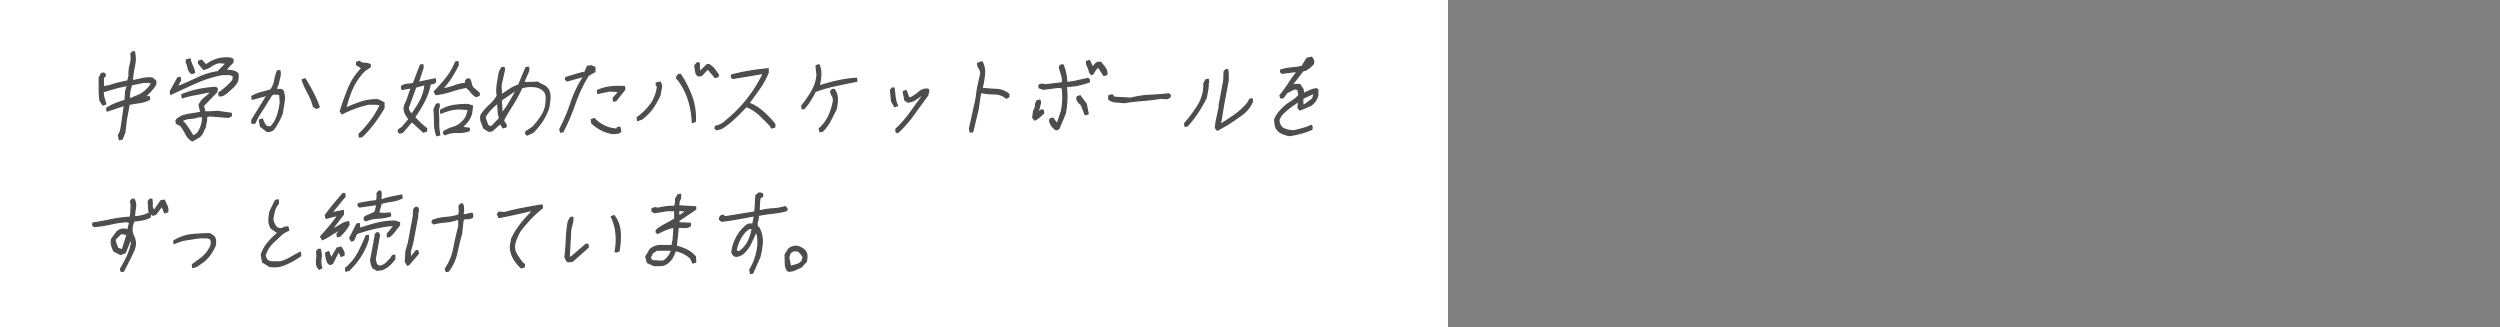 <svg xmlns="http://www.w3.org/2000/svg" viewBox="0 0 580.85 76"><rect x="0" y="0" width="580.85" height="76" fill="#808080" stroke="none"/><defs><style>.cls-1{fill:none;}.cls-2{fill:#fff;}.cls-3{fill:#4d4d4d;stroke:#4d4d4d;stroke-linecap:round;stroke-linejoin:round;stroke-width:0.3px;}</style></defs><g id="レイヤー_2" data-name="レイヤー 2"><g id="txt"><rect class="cls-1" width="580.85" height="43.96"/><rect class="cls-2" width="336.42" height="76"/><path class="cls-3" d="M27.73,32.45l-.2-1.14a2.12,2.12,0,0,0,.52-1.06c.07-.42.15-.81.21-1.18l.63-4.51h-.31l-3.7,1.24-.07-.67a12.19,12.19,0,0,1,2.09-1.07c.68-.26,1.39-.5,2.12-.73l.07-.34.12-1.81L29.56,20l-.1-.13c-.87.16-1.72.35-2.56.58s-1.71.48-2.61.78l-.2-.11-.11.11a4.12,4.12,0,0,0,.17,1.53c.15.48.29.95.42,1.4l-.67.23-.64-1a16.81,16.81,0,0,1-.2-2.6q0-1.35,0-2.7l.5-1,.55-.11.35.34-.08.44L24,18,24,20.16h.22l.76-.21.08.11a18.53,18.53,0,0,1,2.3-.73c.77-.19,1.55-.36,2.34-.52L30,17.59a7.87,7.87,0,0,1,.27-2.6,5.71,5.71,0,0,0,.14-2.47l.41-.47h.41a7.29,7.29,0,0,1,0,3.22,23.31,23.31,0,0,0-.48,3.44h.32l2.12-.46a6.79,6.79,0,0,1,2.17-.11l.82.67,0,.8a11.19,11.19,0,0,1-1,1.36,15.52,15.52,0,0,1-1.21,1.22l-.36.23.49.11.55-.11.09.68a7.81,7.81,0,0,1-2.35.74c-.78.11-1.58.24-2.38.38l-.65,3.5-.36,3-.6,1.57ZM32.52,22a7.09,7.09,0,0,0,1.53-1.14,6.9,6.9,0,0,0,1.16-1.46,1,1,0,0,0-.83-.28c-.32,0-.66,0-1,0l-2.83.57-.39,1.46L30,22.87h.41Z"/><path class="cls-3" d="M50.92,22.25l-.07-.67a16.83,16.83,0,0,0,1.71-1.34,15.08,15.08,0,0,0,1.54-1.58l.17-.9a1.51,1.51,0,0,0-1.16-.45H51.64a26.67,26.67,0,0,0-6.08,1.9c-2,.9-4,1.8-5.91,2.71l-.07-.68,1.73-3.15.55-.1.09.67-.81,1.46h.22c1.5-.6,3-1.28,4.57-2a15.82,15.82,0,0,1,4.68-1.45l2-2-1.77-.13a5.25,5.25,0,0,0-1.77.79,4.74,4.74,0,0,1-1.77.79l-1.2-1.45.09-.47.66-.21,1,1.12a8.28,8.28,0,0,1,2.78-1.4,7.34,7.34,0,0,1,3-.18l.49.23,0,.68-1.69,1.79c.47.09,1,.16,1.47.23a2.48,2.48,0,0,1,1.31.57,1.67,1.67,0,0,1,.12.79,7.43,7.43,0,0,1-.12.9,4.61,4.61,0,0,1-1,1.46c-.47.45-1,.9-1.46,1.35l-.78.51A1.49,1.49,0,0,1,50.92,22.25ZM44.67,32.73a3.75,3.75,0,0,1-1.49-1.63,8.68,8.68,0,0,0-1.3-2L41,28.67l-.11-.55a1.26,1.26,0,0,1,.6-.68c.27-.15.53-.3.77-.46a12.87,12.87,0,0,1,2.14-.5c.76-.11,1.5-.24,2.22-.38l0-.24-.36-1.45a4.27,4.27,0,0,1,1.19-1.59A19.63,19.63,0,0,0,49,21.47l-.61-.1c-1,.22-2,.43-3.06.61a23.58,23.58,0,0,0-3,.74L42.26,22a20.84,20.84,0,0,1,3.88-1.19,27.89,27.89,0,0,1,4-.5l.35.34-.13.68-3.12,3.25L47.61,26h1.16l1.79-.11,3.18.45v.57l-.69.34-4.35-.34-.77.23a2.4,2.4,0,0,1,0,1.07c-.08.41-.15.8-.22,1.17s-.42.9-.6,1.35a2.7,2.7,0,0,1-.91,1.14Zm.57-1.35.45-.21a5.66,5.66,0,0,0,1-1.7,7,7,0,0,0,.39-1.92v-.44h-.95a7.15,7.15,0,0,1-2,.39,4.21,4.21,0,0,0-1.95.62,2.33,2.33,0,0,1,.87.72l.7,1,1.14,1.8Zm-.69-14.3a1.91,1.91,0,0,1-.82-1.24,7.34,7.34,0,0,0-.47-1.46l.08-.45.79-.23a7.54,7.54,0,0,0,.55,1.57,8.44,8.44,0,0,1,.54,1.58Z"/><path class="cls-3" d="M62,30.49l-1.48-1.14-.24-1.46.68-.23a7.49,7.49,0,0,0,.47,1.08,1.7,1.7,0,0,0,.76.74h.73a7.1,7.1,0,0,0,1.54-2.6,16.77,16.77,0,0,0,.67-3L65,21.92l-1.44-.11a1.56,1.56,0,0,0-.71.68,7,7,0,0,1-.5.78c-.53.9-1.08,1.78-1.66,2.65a15.6,15.6,0,0,0-1.44,2.65l-.55.1-.18-.1v-.68L62,22.25l-.08-.1-3.31.91-.09-.68a10.06,10.06,0,0,1,2.15-.86c.74-.19,1.48-.39,2.22-.62a4.92,4.92,0,0,0,.93-2.13,13.47,13.47,0,0,1,.61-2.26L65,16.4a2.93,2.93,0,0,1,0,1.47c-.14.53-.25,1.05-.35,1.57l-.56,1.36H65a.89.89,0,0,1,.77.33A4.93,4.93,0,0,1,66,23.6c-.13.91-.28,1.85-.47,2.84a19.77,19.77,0,0,1-.89,1.91,12.88,12.88,0,0,1-1.18,1.8,3.49,3.49,0,0,1-.74.33A1.38,1.38,0,0,1,62,30.49Zm11.57-5.3-.74-.44a13,13,0,0,0-1.26-3.16,18.44,18.44,0,0,1-1.36-3.05l.67-.22c.65,1.05,1.25,2.11,1.82,3.2a32.46,32.46,0,0,1,1.47,3.33Z"/><path class="cls-3" d="M83.5,31.84l-.07-.67A26.94,26.94,0,0,0,86.22,28a20.09,20.09,0,0,0,2.13-3.59,3.3,3.3,0,0,0-1.27-.23h-1.4a25.17,25.17,0,0,0-3.11.89,24.19,24.19,0,0,0-3.1,1.37l-.4-.58q.8-2.59,1.86-5.23a14.77,14.77,0,0,1,3.16-4.8l-1.23-.78v-.57l.66-.21a1.6,1.6,0,0,0,1.18.44A3.4,3.4,0,0,1,86,15l0,.55-1.21.8a14,14,0,0,0-2.84,4A23.67,23.67,0,0,0,80.38,25l.09.12a24.47,24.47,0,0,1,3.68-1.46,10.4,10.4,0,0,1,3.7-.46l1.35.68,0,1.24a40,40,0,0,1-2.33,3.49,26,26,0,0,1-2.79,3.15Z"/><path class="cls-3" d="M92.89,30.93l-.35-.33.08-.45.83-.57,1.62-1.92a6,6,0,0,1-.94-1.4A2.88,2.88,0,0,1,94,24.51a13.11,13.11,0,0,0,.84-2c.24-.71.48-1.41.74-2.08h-.2l-2,.34-.09-.68a2.67,2.67,0,0,1,1.31-.51c.46,0,.94-.09,1.44-.17l1.64-4.28.55-.11.07.68L97.22,19l.08.11,3.82-.79.07.68a.87.87,0,0,1-.58.39,5.28,5.28,0,0,0-.66.16,14.28,14.28,0,0,1-1.37,3.95,31,31,0,0,1-2.26,3.72c.45.52.92,1,1.39,1.45s1,.87,1.44,1.25l-.1.57-.67.21-2.69-2.47L93.56,30.7Zm2.92-4.39,0-.23a20.16,20.16,0,0,0,1.94-3.1,10,10,0,0,0,1-3.43l-.07-.1-2.09.55L94.85,25a1.69,1.69,0,0,0,.21.8c.14.22.29.45.46.68Zm5.69,5a8.47,8.47,0,0,1-.52-2.93c0-1.06-.06-2.11-.14-3.15l.55-1.24.55-.11a.66.66,0,0,1,.09.55l-.12.67-.12.13a29.22,29.22,0,0,1,.12,3,12.67,12.67,0,0,0,.26,2.87Zm9.14-9.12a3.29,3.29,0,0,1-1.17-1,5.4,5.4,0,0,0-1.15-1.14,27,27,0,0,0-3.48.9,18.71,18.71,0,0,1-3.56.79l-.39-.68a36.53,36.53,0,0,0,2.85-3.2,14.07,14.07,0,0,0,2.1-3.66l.55-.11.07.78a30.16,30.16,0,0,1-1.6,2.87,16.49,16.49,0,0,1-2.07,2.64h.32a12.75,12.75,0,0,0,2.48-.66,9,9,0,0,1,2.47-.56l.18-.34-.08-.23.4-.45h.53a3.53,3.53,0,0,1,.41,1.18,1.68,1.68,0,0,0,.65,1.06l1.17,1v.57Zm-7.21,8.89-.37-.34.08-.44a10.75,10.75,0,0,1,2.35-1A4.88,4.88,0,0,0,107.7,28a3.32,3.32,0,0,0,.76-1.23,11.17,11.17,0,0,0,.35-1.35l-2-.13a8.9,8.9,0,0,0-2.25.29,14.46,14.46,0,0,0-2.13.73l-.08-.68a8.69,8.69,0,0,1,3.09-1.12,22.67,22.67,0,0,1,3.24-.23l1.09.34-.21,1.69a5.66,5.66,0,0,1-.86,1.8,7.33,7.33,0,0,1-1.43,1.47l1.75.23v.55a7.38,7.38,0,0,1-2.8.4A6.54,6.54,0,0,0,103.43,31.27Z"/><path class="cls-3" d="M122.48,31.38l-.37-.34.09-.44,1.68-1.12a22.19,22.19,0,0,0,2-2.65,6.28,6.28,0,0,0,1-3.1,7.76,7.76,0,0,0,0-1.53,1.68,1.68,0,0,0-.62-1.17,3.22,3.22,0,0,0-1.68-.85,8.25,8.25,0,0,0-2.13-.06l-1.2.23a39.17,39.17,0,0,1-2,3.76Q118,26,117,27.89a1.08,1.08,0,0,0,.35.73.88.88,0,0,1,.21.86l-.67.21-.66-1-1.89,1.69-.75.13-1.13-.68c-.2-.45-.39-.92-.58-1.41a3,3,0,0,1-.12-1.63,10.42,10.42,0,0,1,1.9-2.26,9.59,9.59,0,0,0,1.88-2.26,9,9,0,0,1,0-2.64c.14-.94.31-1.9.49-2.87l.5-1,.53-.11a.59.59,0,0,1,.13.5c0,.19-.07.36-.1.52l-.69,3.14.09,2.26c.65-.45,1.29-.88,1.93-1.3a8.22,8.22,0,0,1,2.08-1l1.7-4.05.53-.11a.56.56,0,0,1,.12.5c0,.19-.07.36-.09.52l-1.1,2.47.71.1,2.54-.1a8.4,8.4,0,0,0,1.34.73,2.54,2.54,0,0,1,1.16,1.06,3.84,3.84,0,0,1,.36,2c-.07.75-.18,1.5-.32,2.25A13.86,13.86,0,0,1,126,28.12a19.74,19.74,0,0,1-2.1,2.58Zm-8.24-2,1.84-1.9a6.62,6.62,0,0,1-.33-1.65c0-.56-.07-1.14-.09-1.73h-.21a13.73,13.73,0,0,0-1.58,1.46,7.59,7.59,0,0,0-1.21,1.69l.68,1.92.78.34ZM117,26.1l0-.24a23,23,0,0,0,1.53-2.3c.46-.79.91-1.59,1.34-2.43l-.18-.1-3.25,2.24.2,2.83Z"/><path class="cls-3" d="M130.25,30.7l-.18-.67a39.12,39.12,0,0,0,2.61-6.14,25.27,25.27,0,0,1,2.9-6l-.17-.1-3.65,1-.38-.34.09-.44,2.23-.68c.74-.22,1.47-.41,2.21-.57l.57-1.35.84-.11.89.34,0,1-1.52.88A32.37,32.37,0,0,0,133.6,24a51.85,51.85,0,0,1-2.8,6.59Zm12.31.34a9,9,0,0,1-2.77-.83,9.84,9.84,0,0,1-2.31-1.64l-.07-.78.67-.24A7.59,7.59,0,0,0,143.29,30l.16-.34.55-.11.22,1a1.54,1.54,0,0,1-.8.39A8.11,8.11,0,0,1,142.56,31Zm0-7.54-.09-.68,1.34-1.58-2.19-.11-2.72.57-.09-.67a10.35,10.35,0,0,1,3.11-.85,18.59,18.59,0,0,1,3.16-.06l.07.68-2.06,2.59Z"/><path class="cls-3" d="M148.14,28l-.09-.68A13.41,13.41,0,0,0,150,25.64a14.22,14.22,0,0,0,1.55-1.91,10,10,0,0,0,.8-1.75,7.7,7.7,0,0,0,.43-2l-.29-.12v-.55l.87-.23a1.69,1.69,0,0,1,.27,1.41c-.11.57-.21,1.11-.3,1.63a18.79,18.79,0,0,1-1.71,3,12,12,0,0,1-2.47,2.52Zm12.72.46a19.28,19.28,0,0,0-.9-5.3,15.67,15.67,0,0,0-2.4-4.62l-.35-.34.08-.44.4-.45h.41a24.68,24.68,0,0,1,2.58,5.07,14.44,14.44,0,0,1,.85,5.85ZM166.16,18l-1.7-2L163,17.52l-.65.13a1.17,1.17,0,0,1-.46-.35,1.29,1.29,0,0,1-.22-.56l-.24-1.46.54-.67h.42a2.47,2.47,0,0,1,.09,1,1.64,1.64,0,0,0,.18,1L164.33,15h.41l1,.78,1.16,1.58-.08.45Z"/><path class="cls-3" d="M166.5,30.15l-.35-.34.09-.46a4.58,4.58,0,0,0,2.18-1.06c.67-.56,1.34-1.14,2-1.75a31.36,31.36,0,0,0,3.93-4.44,31.94,31.94,0,0,0,3-5H177l-6.72,1.12-.35-.34.08-.44a38.87,38.87,0,0,1,4.2-.91c1.41-.23,2.83-.41,4.26-.55l0,.89a18.13,18.13,0,0,1-2,3.66c-.81,1.16-1.64,2.31-2.48,3.43a10.64,10.64,0,0,1,3.25,2,21.61,21.61,0,0,1,2.77,2.88v.68l-.67.21-.19-.11,0-.23c-.82-.9-1.68-1.78-2.61-2.64a9.5,9.5,0,0,0-3.14-2c-.86.9-1.77,1.8-2.71,2.7a20.29,20.29,0,0,1-3,2.36Zm10.94-13.07-.08-.11-.14.11.1.11Z"/><path class="cls-3" d="M186.38,25.29l-.09-.67a29.4,29.4,0,0,0,2.31-3.37,8.74,8.74,0,0,0,1.24-3.83l-.23-2.14.67-.23a5.19,5.19,0,0,1,.42,2.25,11.11,11.11,0,0,1-.38,2.59h.32a42.73,42.73,0,0,1,4.19-1.12A27.14,27.14,0,0,1,199,18.2l.07.67c-1.59.31-3.21.64-4.84,1a31.65,31.65,0,0,0-4.83,1.39c-.33.68-.71,1.35-1.11,2a13.58,13.58,0,0,1-1.42,1.92Zm4.15,5.31-.19-.68a9.12,9.12,0,0,0,2.17-2.87,13.52,13.52,0,0,0,1.11-3.45,1.73,1.73,0,0,0-.19-1.23,3.92,3.92,0,0,1-.43-1.13l.4-.44h.43a3.62,3.62,0,0,1,.7,2.09,8.85,8.85,0,0,1-.3,2.53l-1.34,2.64a9.49,9.49,0,0,1-1.81,2.43Z"/><path class="cls-3" d="M207.86,24.75l-.71-1.25-.24-2.6.4-.44h.41c.08.67.16,1.37.24,2.08a5.63,5.63,0,0,0,.58,2Zm.37,5.95-.09-.67a26.41,26.41,0,0,0,3.39-3.88l3.06-4.23-.1-.11c-.57.45-1.14.86-1.7,1.24a4.17,4.17,0,0,1-1.81.68l-.74-.46-.37-2,.67-.21.56,1.56.39.13a8,8,0,0,0,2-1.31,2.63,2.63,0,0,1,2.08-.72.56.56,0,0,1,.15.67,7,7,0,0,0-.2.79c-1.12,1.5-2.21,3-3.25,4.45a27.83,27.83,0,0,1-3.6,4.1Z"/><path class="cls-3" d="M225.43,30.7l-.17-.78,1.53-7,.3-2.24.79-3.61a1.91,1.91,0,0,0-.37-1.18,1.82,1.82,0,0,1-.35-1.19l1-.33a4.79,4.79,0,0,1,.56,2.87,22,22,0,0,1-.56,3.31q1.65.14,3.36.24a4.68,4.68,0,0,1,2.88,1.12v.57l-.59.33a4.15,4.15,0,0,0-2.8-1,14.15,14.15,0,0,1-3.15-.34l-.25,1.35-.37,2.6L226,30.6Z"/><path class="cls-3" d="M240.39,27.89l-.43-.57.2-1.56a2.07,2.07,0,0,0,.43-1.19,1.92,1.92,0,0,1,.42-1.18l.56-.12a1,1,0,0,1,.09.91c-.1.38-.18.71-.24,1l-.4,1,.08.11a3,3,0,0,1,.58-.56.79.79,0,0,1,.7-.12l.09.68-1,.91A3.68,3.68,0,0,1,240.39,27.89Zm5,2.26a3.08,3.08,0,0,1-.95-.84,3.53,3.53,0,0,1-.56-1.19l.08-.46.67-.21,1,1.35,1-3a18.12,18.12,0,0,0,.31-2.83,13.57,13.57,0,0,0-.15-2.58l-.82-.12-3.55.46-1-.34v-.57a.74.74,0,0,1,.51-.23h.58l.29.13,4-.47.08-.44a5.7,5.7,0,0,0-.3-1.69,11.26,11.26,0,0,1-.44-1.58l.39-.45H247a13,13,0,0,1,.59,1.92,8.78,8.78,0,0,1,.22,2.14H248a16.62,16.62,0,0,0,2.38-.39c.81-.19,1.61-.37,2.41-.52l.35.34-.08.46a20.25,20.25,0,0,1-2.56.73,12.54,12.54,0,0,1-2.67.28l-.06.34a18,18,0,0,1,.09,2.88,20.65,20.65,0,0,1-.36,3.08L246,29.92Zm6.75-3.5-.94-2.37a2,2,0,0,1-.62-.55,2.2,2.2,0,0,1-.38-.8l.08-.44.67-.24,1.43,1.93.43,2.26Zm4.32-9.13-1.29-2a4.18,4.18,0,0,0-.67.73,3.78,3.78,0,0,0-.48.85l-.45.23-.43-.57a3.36,3.36,0,0,0-.4-1.23,2.61,2.61,0,0,1-.3-1.24l.68-.23.76,1.58.54-.67a1.51,1.51,0,0,1,.62-.47h.73l1,1.3a2.18,2.18,0,0,1,.39,1.53Z"/><path class="cls-3" d="M261.17,23.84c-.62-.07-1.26-.13-1.91-.17a2.72,2.72,0,0,1-1.63-.61l0-.81.76-.21.35.34,0,.21,4,.23a21.83,21.83,0,0,1,4.39-.67c1.45-.07,2.92-.18,4.42-.34l.35.34-.08.44-.7.34-1.45-.11c-1.37.23-2.76.4-4.18.51S262.61,23.61,261.17,23.84Z"/><path class="cls-3" d="M275.34,29.35l-.09-.68a29.62,29.62,0,0,0,3-4,9.27,9.27,0,0,0,1.48-4.56l0-.78.47-.8.53-.11.07.78-.12.13a6.55,6.55,0,0,1-.11,1.63c-.1.56-.21,1.14-.33,1.75a31.57,31.57,0,0,1-1.93,3.38,24.11,24.11,0,0,1-2.43,3.14Zm7.48.91-.43-.57.16-1.35.79-3.72-.08-.11,1.09-5.85.07-2,.4-.47h.41a5.79,5.79,0,0,1,.11,1.19c0,.42,0,.85,0,1.3l-1.09,5.85-.6,3.72-.2.57.07.11c1.11-.68,2.23-1.41,3.36-2.2a16.6,16.6,0,0,0,3-2.77l.48-.88.54-.13.09.67a8.36,8.36,0,0,1-.92,1.54,7.16,7.16,0,0,1-1.28,1.3c-1,.74-2,1.44-3,2.08S283.82,29.74,282.82,30.26Z"/><path class="cls-3" d="M299.48,31.5a10.35,10.35,0,0,1-1.68-.57,2.74,2.74,0,0,1-1.25-1.12,2.79,2.79,0,0,1-.29-1,8.93,8.93,0,0,1-.08-1.05,6.39,6.39,0,0,1,1.14-1.86A14.34,14.34,0,0,1,299,24.28l1.49-1a5.57,5.57,0,0,0,1.32-1.18l-.27-1.35-.81-.11-1.74.89-.84,1.14-.55.1-.21-.57a33.67,33.67,0,0,0,2.05-2.81,30.88,30.88,0,0,1,2-2.8h-.22l-3.33.44-.37-.34.08-.44a14.19,14.19,0,0,1,2.46-.46,23.88,23.88,0,0,0,2.42-.34l1.2-1.91,1.08-.23a3.06,3.06,0,0,1,.4.73,1.18,1.18,0,0,1-.06.86,9,9,0,0,1-1.13,1,2.85,2.85,0,0,1-1.25.56l-2.64,3.38.09.12a1.28,1.28,0,0,1,.85-.33H302l.74,1.12.12,1c.46-.23.94-.45,1.44-.68a5.47,5.47,0,0,1,1.5-.44l.38.21,0,1.25a3.3,3.3,0,0,1-.56,1.3,4.19,4.19,0,0,1-1,1.06l-2.63,1.12-.41-.55.16-1.48c-.71.46-1.42.95-2.1,1.47a15.14,15.14,0,0,0-2,1.81l-.51,1a2.94,2.94,0,0,0,.19,1,2.87,2.87,0,0,0,.61.9,4.4,4.4,0,0,0,1.28.51,6.28,6.28,0,0,0,1.43.17c.66-.16,1.34-.33,2-.52a11.36,11.36,0,0,0,2-.73.39.39,0,0,1,.19.4,2.67,2.67,0,0,1-.05.51,17.1,17.1,0,0,1-2.58.89A17.3,17.3,0,0,1,299.48,31.5Zm3.88-7.32L305,22.93l.35-1.23h-.22l-2.41,1.12-.06.34.06,1.35Z"/><path class="cls-3" d="M28.17,63.06,28,62.49a28.46,28.46,0,0,0,1.6-3,14.11,14.11,0,0,0,1-3.21l-.31-.57-1.19,3L28,59.12l-1.54-.79A10.39,10.39,0,0,1,25.94,57a3.07,3.07,0,0,1,0-1.45l1.26-1.69a2.12,2.12,0,0,1,1-.57,2.9,2.9,0,0,1,1.1,0l.39.23.44-1.82-.59-.21a22.24,22.24,0,0,0-3.84.56,22.13,22.13,0,0,1-3.83.56l-.35-.34.08-.44c1.45-.23,2.88-.49,4.3-.79a26.26,26.26,0,0,1,4.36-.56l.15-.81q0-.78.06-1.5a4.13,4.13,0,0,0-.15-1.41l.4-.46h.42a2.88,2.88,0,0,1,.32,1.92c-.11.74-.19,1.45-.23,2.13h.51a14,14,0,0,0,1.43-.27,8,8,0,0,0,1.35-.51l.43.44-.09.47a7,7,0,0,1-1.88.61c-.65.11-1.3.2-1.94.27l0,.24A3.73,3.73,0,0,0,31,54.79a3.76,3.76,0,0,1,.2,3.1c-.38.9-.78,1.76-1.21,2.59L28.7,63Zm.29-5,.09-.44,1-3.15-1.43-.23-1.28,1.25-.1.54.63,1.69ZM35.53,50c-.19-.14-.38-.29-.6-.44a.82.82,0,0,1-.33-.68l-.14-2.13.4-.46h.42a8.15,8.15,0,0,1,.06,1.41,1.37,1.37,0,0,0,.51,1.18l1.57-2.26.76-.1c.2.45.39.88.6,1.3a2.19,2.19,0,0,1,.16,1.4l-.67.23-.65-1.58L36.2,49.78Z"/><path class="cls-3" d="M44.78,62.16l-.07-.68,1.93-1.4a7.35,7.35,0,0,0,1.68-1.75,6.74,6.74,0,0,0,.55-.95,2.32,2.32,0,0,0,.26-1.07L49,55.63a1.51,1.51,0,0,0-1.2-.39c-.5,0-1,0-1.48,0l-3,.46a9.73,9.73,0,0,0-2.85.9L40.38,56a9.75,9.75,0,0,1,4.15-1.47,40.7,40.7,0,0,1,4.24-.22l1,.68A2.58,2.58,0,0,1,50.07,56a3.33,3.33,0,0,1-.18,1.3,14.93,14.93,0,0,1-1.09,1.86,7.69,7.69,0,0,1-1.57,1.63c-.4.31-.8.59-1.2.85A3.25,3.25,0,0,1,44.78,62.16Z"/><path class="cls-3" d="M62.6,61.88l-1.58-1-.31-1.69a8.17,8.17,0,0,1,1.49-2.7,16.76,16.76,0,0,1,2.39-2.37L63,53a3.46,3.46,0,0,1-.5-1.81A7.48,7.48,0,0,1,62.8,49L64,46.57l.65-.13,0,.91a3.47,3.47,0,0,0-.87,1.58c-.15.59-.28,1.2-.39,1.8a2.94,2.94,0,0,0,.18,1,4.23,4.23,0,0,0,.52.9,1.14,1.14,0,0,0,.65.45,2.11,2.11,0,0,0,.94,0,1.14,1.14,0,0,1,.58-.29,4.72,4.72,0,0,1,.64-.05l.17.78a5.31,5.31,0,0,0-1.9,1.18q-.9.86-1.77,1.65a8.31,8.31,0,0,0-1.11,1.4,7,7,0,0,0-.72,1.64l.35.89a1.81,1.81,0,0,0,1.41.57h1.84a9.2,9.2,0,0,0,2.35-1c.74-.45,1.5-.86,2.27-1.24l.06.8a18.9,18.9,0,0,1-3.52,2A6.43,6.43,0,0,1,62.6,61.88Z"/><path class="cls-3" d="M74.16,62.56,73.73,62a3.82,3.82,0,0,1-.15-1.74,6.35,6.35,0,0,0,0-1.85l.4-.47h.43a5,5,0,0,1,.17,2.15,4.78,4.78,0,0,0,.17,2.14Zm.75-6.87L74.5,55l2-2.32c.67-.79,1.29-1.6,1.87-2.41l-.41-.13-2.19.57-.19-.67c.65-.91,1.32-1.77,2-2.59s1.38-1.65,2.1-2.48h.41l.09.67c-.53.61-1,1.21-1.49,1.81s-1,1.2-1.5,1.8l.29.11,2.29-.44,0,.88-2.5,3.28.2.1a15.18,15.18,0,0,0,1.75-1A4.31,4.31,0,0,1,81,51.51l.09.68a11.38,11.38,0,0,1-1,1.48,9.1,9.1,0,0,1-1.18,1.22L78.4,55l-.09-.68.8-.9L79,53.33c-.7.37-1.39.77-2.07,1.22A14,14,0,0,1,74.91,55.69Zm1.76,5.75-.37-.23A4.16,4.16,0,0,1,75.83,60a4.84,4.84,0,0,1-.13-1.28l.67-.24L76.94,60l1.39-2.36.88-.22a6.31,6.31,0,0,1,.56.9,1.5,1.5,0,0,1,.13,1l-.67.23-.36-.91h-.32l-1.31,2.6ZM80.37,63l-.09-.67a12.14,12.14,0,0,0,2.9-3.49,35.73,35.73,0,0,0,1.87-4.05l.53-.11,0,.89a15.14,15.14,0,0,1-1.72,3.83,17.83,17.83,0,0,1-2.77,3.39Zm1.3-7-.41-.67,1.66-3.28.55-.1.07.78-.18.34h.22c1.34-.45,2.69-.85,4-1.19a17.5,17.5,0,0,1,4.14-.5l1.1.34v.56c-.36.46-.73.92-1.1,1.41A6.9,6.9,0,0,1,90.46,55H90L90,54.34l1.62-1.92h-1a34.5,34.5,0,0,0-3.81.68A34.93,34.93,0,0,0,83,54.22l-.1-.11-.72,1.69ZM85,51.3,84.6,51l.09-.46.14-.21L87,49.38a2,2,0,0,0,.35-.84q.09-.51.18-1h-.2l-3.78.55-.35-.33.08-.45c.72-.15,1.43-.29,2.11-.4s1.39-.2,2.11-.27l.13-.68V44.88l.4-.46h.41a2.61,2.61,0,0,1,.09,1,5.06,5.06,0,0,0,0,1h.19A22.77,22.77,0,0,1,91,45.78l2.33-.46.09.68a7.62,7.62,0,0,1-2.39.74,17.76,17.76,0,0,0-2.47.51l-.61,2.24,1.33.12,1.38-.12.09.67a10.87,10.87,0,0,1-2.93.52A8,8,0,0,0,85,51.3Zm2.58,11.49-.94-.57a4.53,4.53,0,0,1-.35-.9,5.75,5.75,0,0,1-.16-.89l1.08-5.75-.08-.13.4-.44h.41l.21.57-1,5.62.32,1.14a2.79,2.79,0,0,0,.52.33,1.06,1.06,0,0,0,.67,0,3.26,3.26,0,0,0,1.2-.74c.34-.34.69-.7,1-1.08l.32-.55.54-.12,0,.9a9,9,0,0,1-1.31,1.46,5.15,5.15,0,0,1-1.67,1Z"/><path class="cls-3" d="M94.67,61.61l-.48-.8.14-2.48.54-1.79,1.18-6.31.09-1.59.4-.44H97a1.21,1.21,0,0,1,.13,1,4.83,4.83,0,0,0-.1,1.07l-1.18,6.31-.53,1.79,0,1.59,1.36-1.69h.41l.09.67L95,61.48Zm9,1.45-.21-.57a13,13,0,0,0,2-4.83q.48-2.59,1.16-5.07L106.6,51h-.41a10.89,10.89,0,0,1-2.73.57,16.13,16.13,0,0,0-2.71.44l-.35-.34.08-.44a10.19,10.19,0,0,1,3-.68,14.18,14.18,0,0,0,3.1-.57l.15-.78-.06-1.35.4-.44h.41a3,3,0,0,1,.2,1.17,7.53,7.53,0,0,1-.13,1.3h.63l1.42-.34a.4.4,0,0,1,.19.39,2.78,2.78,0,0,1,0,.52,1.8,1.8,0,0,1-1,.34,5.94,5.94,0,0,0-1.13.1l-.15.78-.27,2.6c-.43,1.51-.79,3-1.11,4.51A10.59,10.59,0,0,1,104.17,63Z"/><path class="cls-3" d="M121.12,62.22a8.76,8.76,0,0,1-1.59-1.86,5.94,5.94,0,0,1-.88-2.3,3.52,3.52,0,0,1,0-1.25c.09-.45.17-.9.25-1.35A18.89,18.89,0,0,1,121,52.08a38.2,38.2,0,0,1,2.67-3l-.61-.1c-1.18.29-2.37.57-3.58.83s-2.38.5-3.54.73l-.38-.78.4-.45h.43l.71.11c1.39-.38,2.84-.72,4.33-1s3-.56,4.5-.79l.09.68a23.44,23.44,0,0,0-2.78,2.52,36.26,36.26,0,0,0-2.44,2.89,19.4,19.4,0,0,0-.85,1.79,6.28,6.28,0,0,0-.47,1.92,4.45,4.45,0,0,0,.65,1.86c.36.57.73,1.11,1.12,1.63l.62.57-.1.55Z"/><path class="cls-3" d="M132,60.81a.86.86,0,0,1-.45-.45c-.1-.22-.19-.45-.28-.67.17-1.36.28-2.71.32-4.06a29.07,29.07,0,0,1,.46-4.16l.49-.91.55-.1,0,.88-.5,2-.35,6.42h.41l3.52-3h.42l.09.68L133,60.7Zm11.12-2.24-.19-.13a14.45,14.45,0,0,0,.18-4.33,11.37,11.37,0,0,0-1.08-3.78l.66-.21a6.92,6.92,0,0,1,1.39,3.82,17.78,17.78,0,0,1-.28,4.39Z"/><path class="cls-3" d="M152,61.71,150.42,61l-.37-1.35,1-1.69a3.73,3.73,0,0,1,2.42-.91h2.69l.25-1.35.21-2.81h-.53a11.05,11.05,0,0,0-1.68.57,17,17,0,0,0-1.62.78l-.35-.34.08-.44a11.24,11.24,0,0,1,2.1-1.36c.73-.38,1.45-.79,2.16-1.24l0-1.92H155l-2.92.46-.57-.33v-.57l.67-.24.71.13c.66-.15,1.29-.27,1.9-.35a15.23,15.23,0,0,1,2-.11l.19-1,0-.78.58-.91.55-.1,0,.9-.34.79-.09,1,3.95.23v.55l-3.85,2.6-.1.57,2.71.1v.57a1.9,1.9,0,0,1-1.32.4c-.49,0-1-.06-1.46-.06l-.08.45-.42,3.95a13.22,13.22,0,0,1,2.45.89,6.13,6.13,0,0,1,2,1.58l.08,1.24-.67.21L160.47,60a7,7,0,0,0-1.63-1.13,7.85,7.85,0,0,0-1.91-.66,8.44,8.44,0,0,1-.75,1.68,4.17,4.17,0,0,1-1.29,1.36,2.69,2.69,0,0,1-1.45.44Zm2.44-1.24a4.41,4.41,0,0,0,1-1.07,3.38,3.38,0,0,0,.56-1.3h-3.37l-1.07.68-.52,1.14.5.67,2.5.11Zm3.5-10.35L159.48,49l-1.75-.11-.08.45.15.91Z"/><path class="cls-3" d="M174.38,63.57l-.15-.91A12.73,12.73,0,0,0,175.45,60a13.07,13.07,0,0,0,.64-2.87,14.69,14.69,0,0,0,0-1.75,3.25,3.25,0,0,0-.45-1.52c-.38.9-.8,1.82-1.26,2.77a7.16,7.16,0,0,1-1.92,2.42,3.81,3.81,0,0,1-.81.38,1.31,1.31,0,0,1-.84.07,1.07,1.07,0,0,1-.51-.39,1.24,1.24,0,0,1-.25-.63l.19-1a10.41,10.41,0,0,1,1.15-2.76,8.9,8.9,0,0,1,2-2.31,1.16,1.16,0,0,1,.74-.34h.8l.33-1.79-.09-.13-3.69.68q-1.84.33-3.78.57l-.55-.45.09-.46.4-.44h.43l.35.33,6.92-1.12.1-.57.2-3.27.63-.55h.52l.39.21v.57l-.57.24-.13.67-.13,2.37h.53a13.12,13.12,0,0,1,2.76-.4,10.84,10.84,0,0,0,2.77-.51l.44.44-.08.47a21.49,21.49,0,0,1-3.32.61,31.15,31.15,0,0,0-3.31.51,3.1,3.1,0,0,1-.15,1.4,1.53,1.53,0,0,0,.08,1.3,1,1,0,0,1,.47.57,4.6,4.6,0,0,0,.24.68,6.72,6.72,0,0,1,.29,2.69,18.43,18.43,0,0,1-.53,3l-1.64,3.72Zm-2.5-5.17a6.36,6.36,0,0,0,2-2.37,12.38,12.38,0,0,0,.92-2.93H174a6.76,6.76,0,0,0-2,2.31,10.15,10.15,0,0,0-1,2.86l.68.23Z"/><path class="cls-3" d="M183.28,63a.79.79,0,0,1-.53-.52,6.71,6.71,0,0,1-.26-.83l-.07-2.49.88-1.36a3.7,3.7,0,0,1,1-.5,2.32,2.32,0,0,1,1.17,0,5.11,5.11,0,0,1,1.1.54,2.34,2.34,0,0,1,.81,1,3.16,3.16,0,0,1,.09.91,9,9,0,0,1-.13,1L186.2,62c-.46.22-.94.45-1.44.67A3.54,3.54,0,0,1,183.28,63Zm.53-1.14c.44-.14.88-.27,1.33-.38a2.22,2.22,0,0,0,1.2-.85l.28-.9a3.88,3.88,0,0,0-.58-.85,2.66,2.66,0,0,0-.72-.61h-1.06l-.73.55-.29,1,.44,2.16Z"/></g></g></svg>